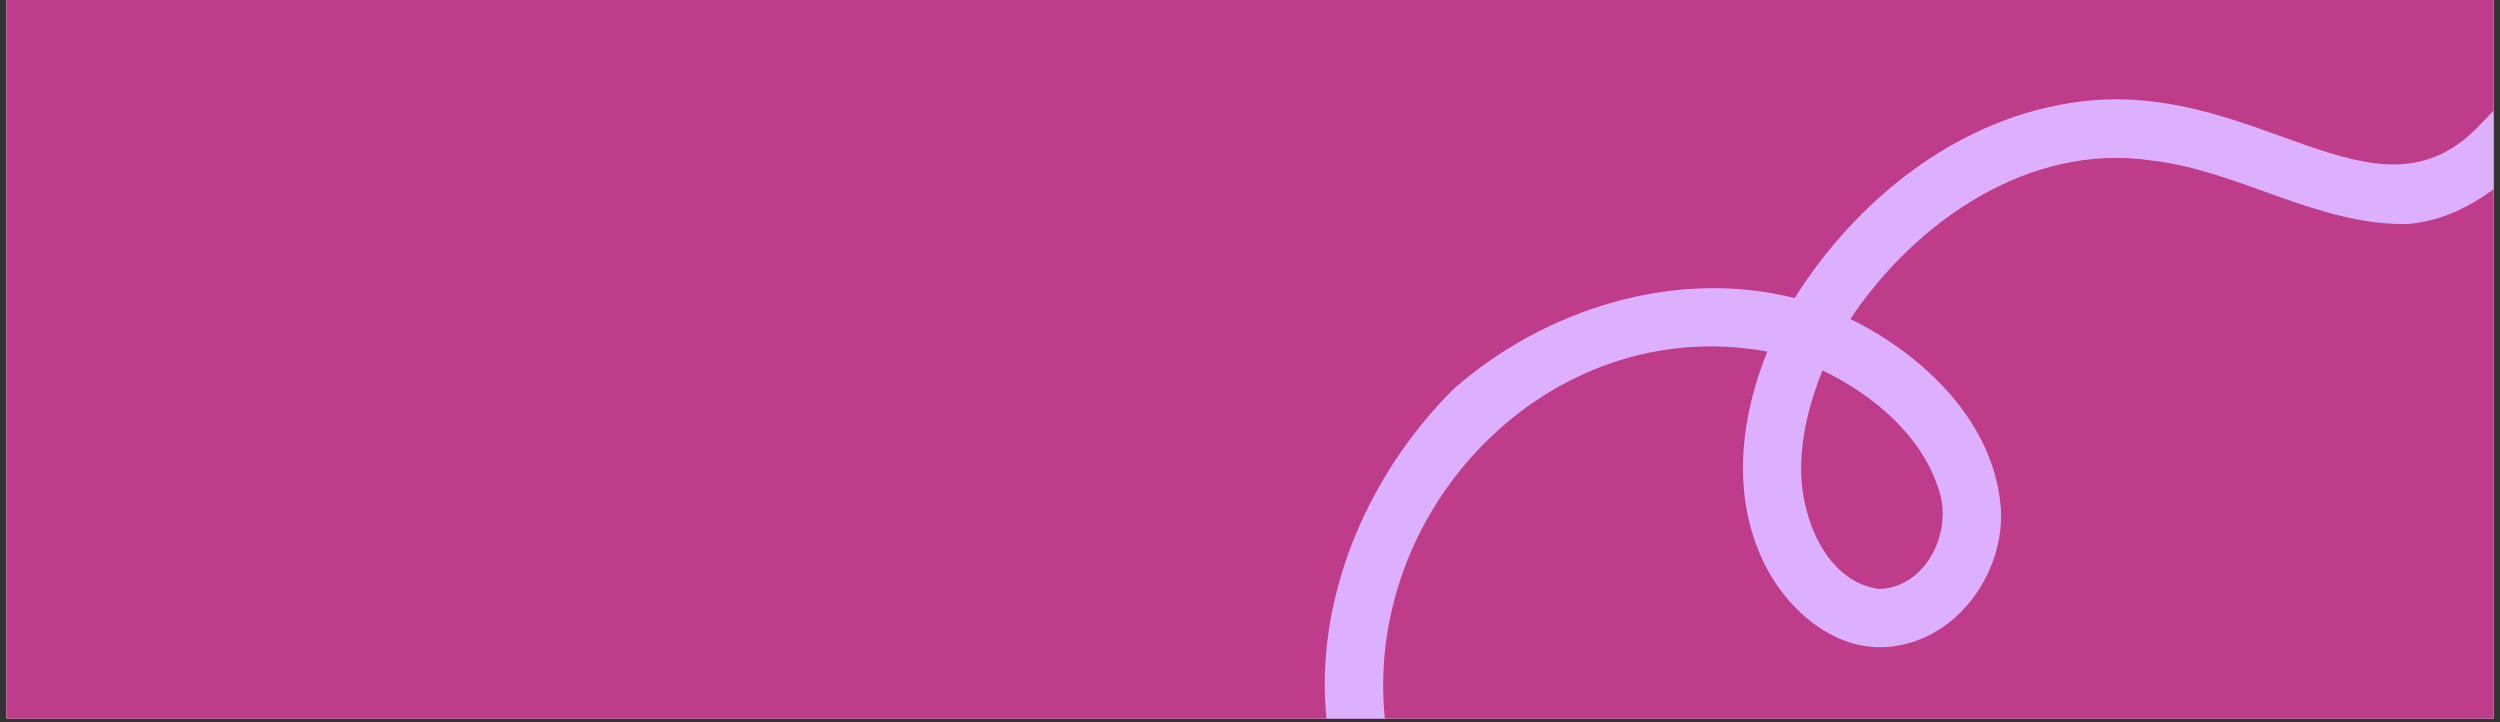 <svg version="1.2" preserveAspectRatio="xMidYMid meet" height="260" viewBox="0 0 675 195" zoomAndPan="magnify" width="900" xmlns:xlink="http://www.w3.org/1999/xlink" xmlns="http://www.w3.org/2000/svg"><rect x="0" y="0" width="675" height="195" fill="#333333" stroke="none"/><defs><clipPath id="dd53bdfb89"><path d="M 1.723 0 L 673.277 0 L 673.277 194.004 L 1.723 194.004 Z M 1.723 0"></path></clipPath><clipPath id="d3a65733ee"><path d="M 357.668 26 L 673.277 26 L 673.277 194.004 L 357.668 194.004 Z M 357.668 26"></path></clipPath></defs><g id="bab15af86a"><g clip-path="url(#dd53bdfb89)" clip-rule="nonzero"><path d="M 1.723 0 L 673.277 0 L 673.277 194.004 L 1.723 194.004 Z M 1.723 0" style="stroke:none;fill-rule:nonzero;fill:#ffffff;fill-opacity:1;"></path><path d="M 1.723 0 L 673.277 0 L 673.277 194.004 L 1.723 194.004 Z M 1.723 0" style="stroke:none;fill-rule:nonzero;fill:#bf3c8a;fill-opacity:1;"></path></g><g clip-path="url(#d3a65733ee)" clip-rule="nonzero"><path d="M 357.723 187.688 C 358.289 203.039 362.152 220.312 372.621 232.043 C 377.234 229.293 381.848 226.547 386.449 223.777 C 379 216.664 375.785 206 374.133 195.973 C 366.934 137.93 418.234 84.07 477.184 94.93 C 470.297 111.848 467.734 131.422 474.828 148.695 C 480.613 163.531 495.828 177.645 512.734 174.254 C 529.512 171.281 541.391 153.688 540.211 137.07 C 538.391 113.918 519.445 95.918 499.598 86.125 C 517.211 59.742 548.031 38.422 580.93 43.336 C 604.68 46.066 625.879 60.988 650.145 60.477 C 665.07 59.219 676.973 49.355 686.734 38.551 C 685.301 37.32 683.867 36.09 682.461 34.84 C 682.625 34.988 682.793 35.137 682.957 35.285 C 680.27 32.914 677.586 30.516 674.93 28.102 C 673.258 29.934 671.547 31.73 669.797 33.488 C 641.266 64.195 608.363 19.426 558.371 27.906 C 527.383 32.941 500.949 54.43 484.551 80.488 C 452.34 72.34 417.199 83.367 392.559 104.945 C 371.594 125.738 357.68 155.047 357.68 184.816 C 357.68 185.773 357.695 186.734 357.723 187.691 Z M 507.285 159.016 C 493.227 157.078 486.559 140.32 486.312 127.617 C 486.16 118.113 488.547 108.793 492.059 100.012 C 505.734 106.59 518.906 117.504 523.535 132.418 C 524.215 134.414 524.539 136.539 524.539 138.684 C 524.539 148.543 517.691 158.836 507.281 159.012 Z M 507.285 159.016" style="stroke:none;fill-rule:nonzero;fill:#dcb0ff;fill-opacity:1;"></path></g></g></svg>
